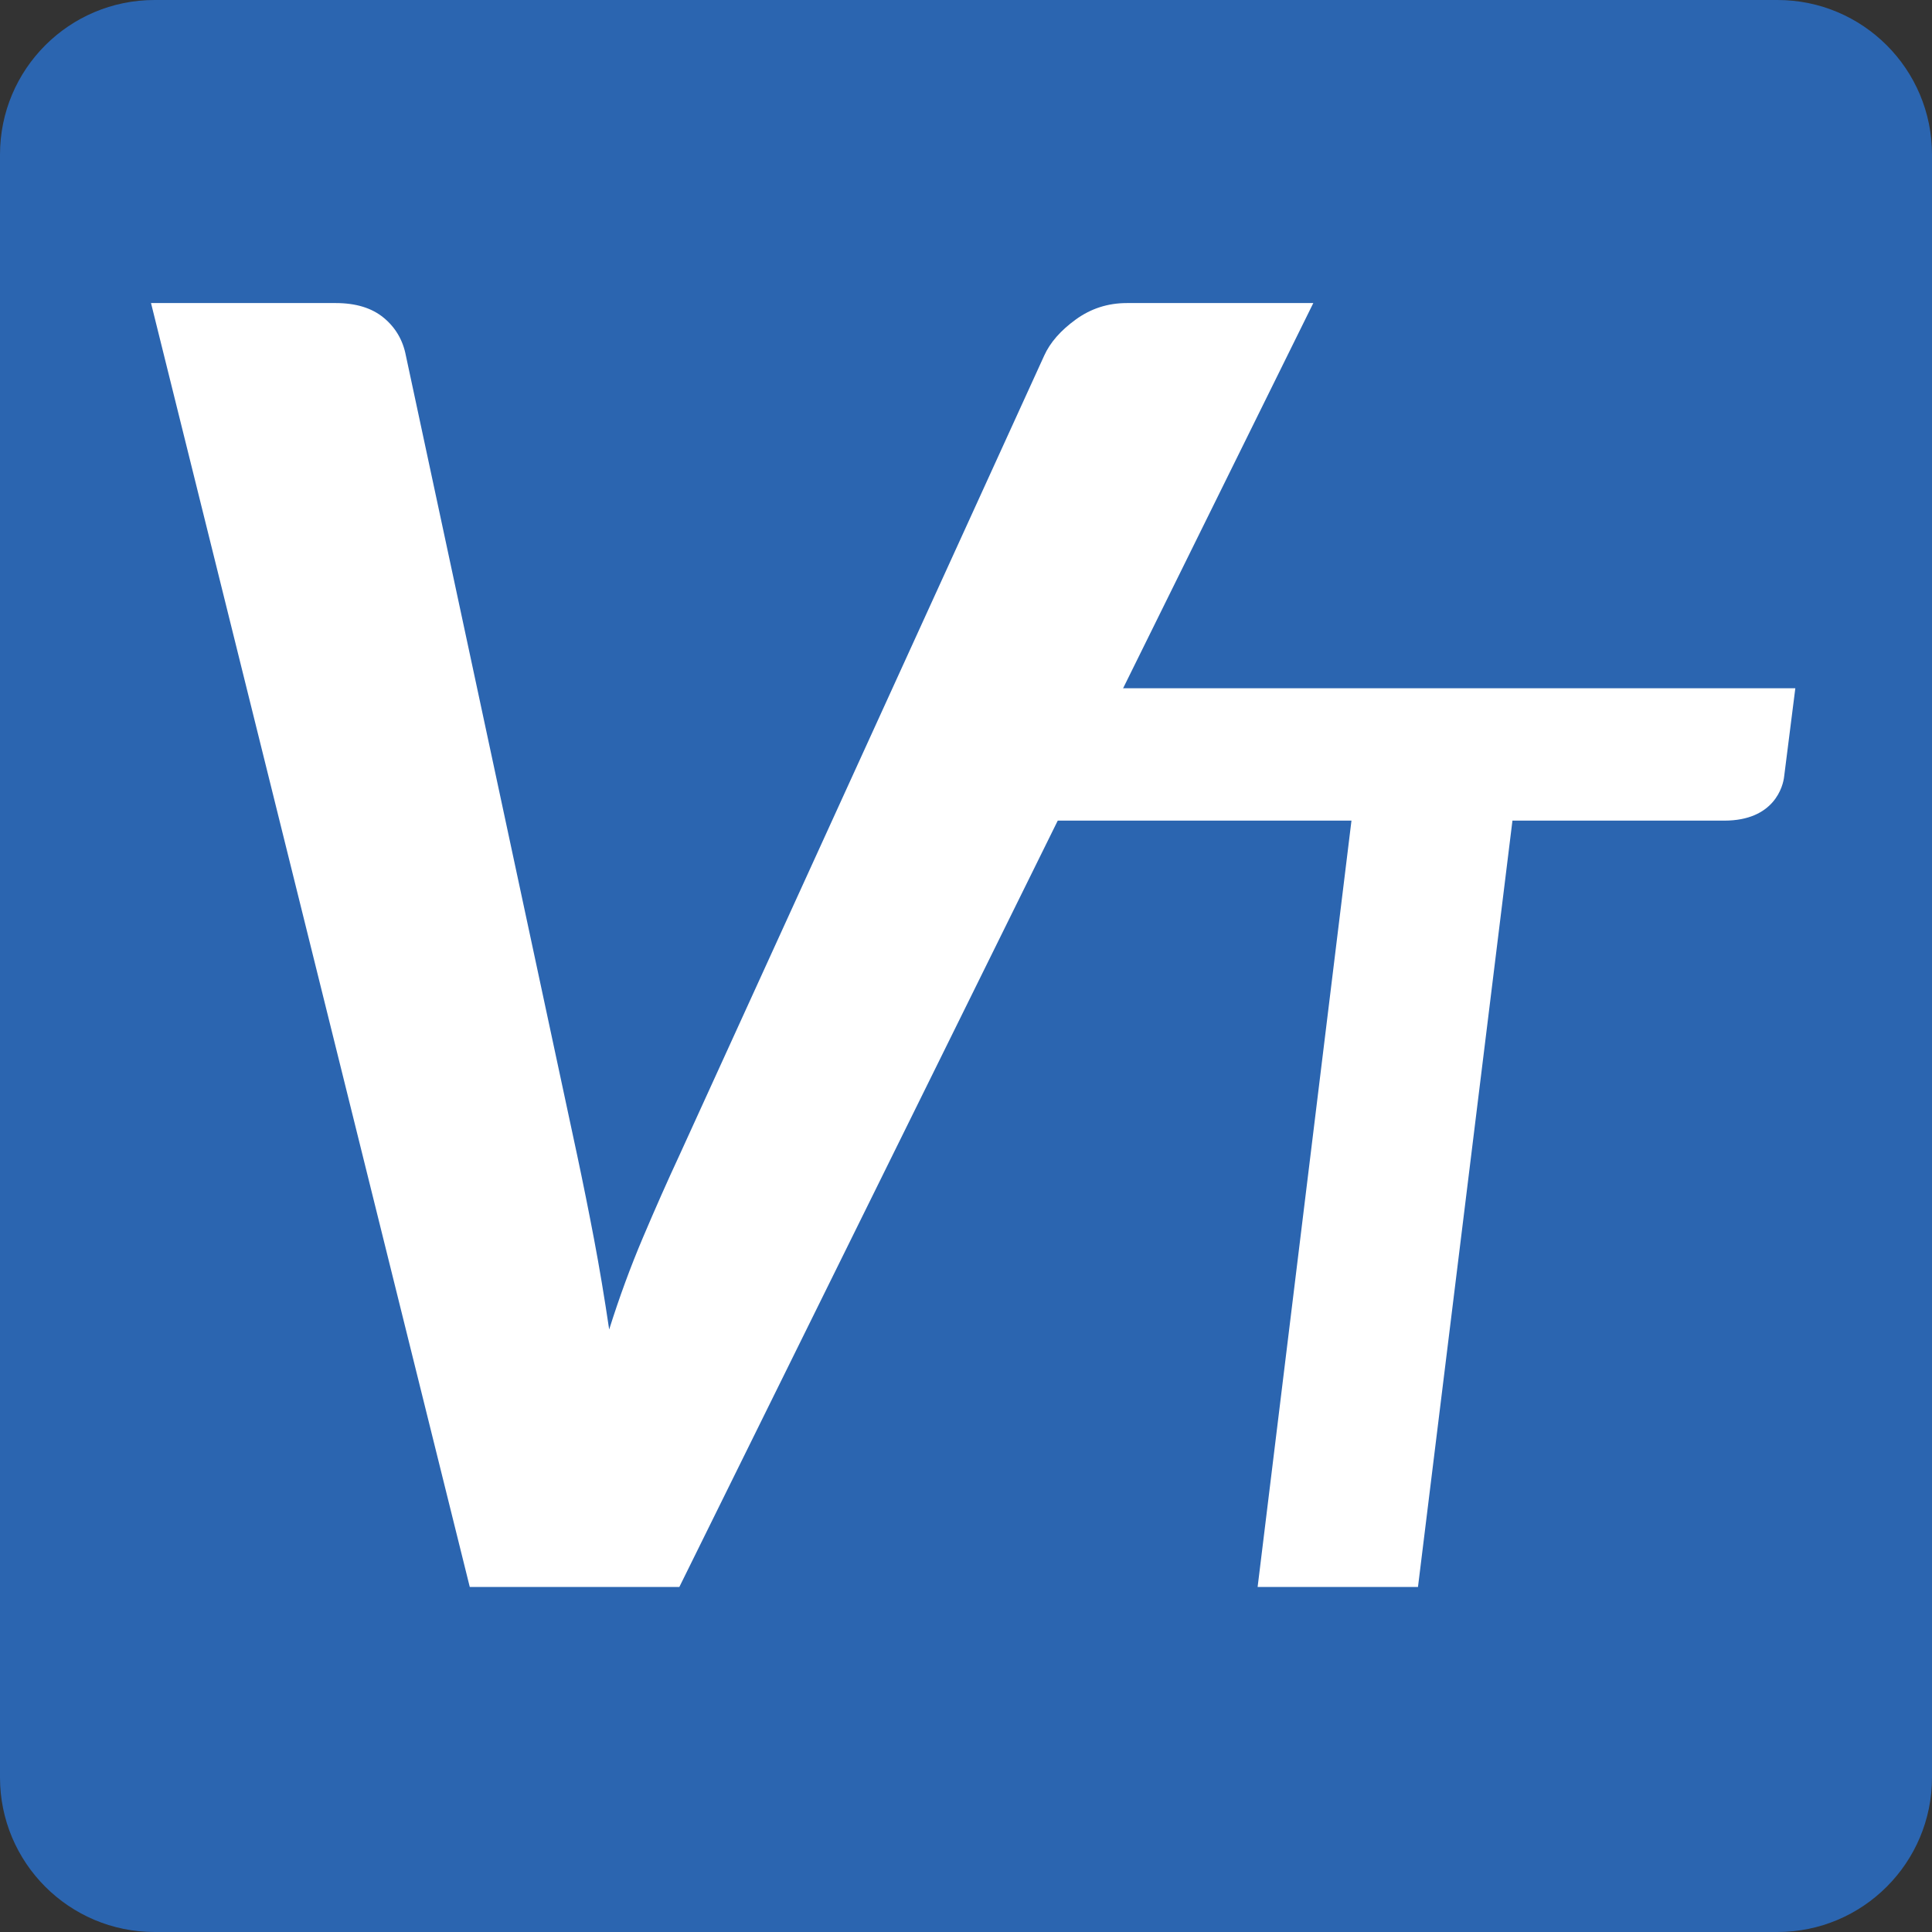 <?xml version="1.0" encoding="iso-8859-1"?>
<!-- Generator: Adobe Illustrator 16.0.3, SVG Export Plug-In . SVG Version: 6.00 Build 0)  -->
<!DOCTYPE svg PUBLIC "-//W3C//DTD SVG 1.0//EN" "http://www.w3.org/TR/2001/REC-SVG-20010904/DTD/svg10.dtd">
<svg version="1.0" xmlns="http://www.w3.org/2000/svg" xmlns:xlink="http://www.w3.org/1999/xlink" x="0px" y="0px" width="500px"
	 height="500px" viewBox="0 0 500 500" style="enable-background:new 0 0 500 500;" xml:space="preserve">
<rect x="0" y="0" width="500" height="500" fill="#333333" stroke="none"/>
<g id="Layer_1" style="display:none;">
	<rect style="display:inline;fill:#2B65B0;" width="500" height="500"/>
</g>
<g id="Layer_4">
	<path style="fill:#2B65B0;" d="M500,460c0,22.092-17.908,40-40,40H40c-22.091,0-40-17.908-40-40V40C0,17.909,17.909,0,40,0h420
		c22.092,0,40,17.909,40,40V460z"/>
</g>
<g id="Layer_5" style="display:none;">
	<path style="display:inline;fill:#17487A;" d="M500,460c0,22.092-17.908,40-40,40H40c-22.091,0-40-17.908-40-40V40
		C0,17.909,17.909,0,40,0h420c22.092,0,40,17.909,40,40V460z"/>
</g>
<g id="Cross" style="display:none;">
	<rect x="237.25" style="display:inline;opacity:0.3;fill:#FFFFFF;" width="25.5" height="500"/>
	<rect y="237.25" style="display:inline;opacity:0.3;fill:#FFFFFF;" width="500" height="25.5"/>
</g>
<g id="Layer_3">
</g>
<g id="Vt">
	<g>
		<path style="fill:#FFFFFF;" d="M39.083,78.432H86.88c5.206,0,9.342,1.264,12.408,3.792c3.063,2.527,4.977,5.785,5.745,9.766
			l44.35,207.043c1.529,7.203,2.987,14.441,4.366,21.716c1.379,7.277,2.678,15.052,3.906,23.324
			c2.603-8.272,5.515-16.201,8.732-23.783c3.217-7.583,6.355-14.668,9.421-21.257L270.256,91.99c1.528-3.368,4.251-6.47,8.157-9.306
			c3.906-2.833,8.308-4.251,13.213-4.251h48.257L175.81,410.713h-54.231L39.083,78.432z"/>
		<path style="fill:#FFFFFF;" d="M446.241,212.378H391.42l-24.45,198.334h-41.5l24.288-198.334h-76.399l16.724-34.262h174.545
			l-2.885,22.769C461.486,203.508,459.156,212.378,446.241,212.378z"/>
	</g>
	<g>
	</g>
	<g>
	</g>
	<g>
	</g>
	<g>
	</g>
	<g>
	</g>
	<g>
	</g>
</g>
</svg>
